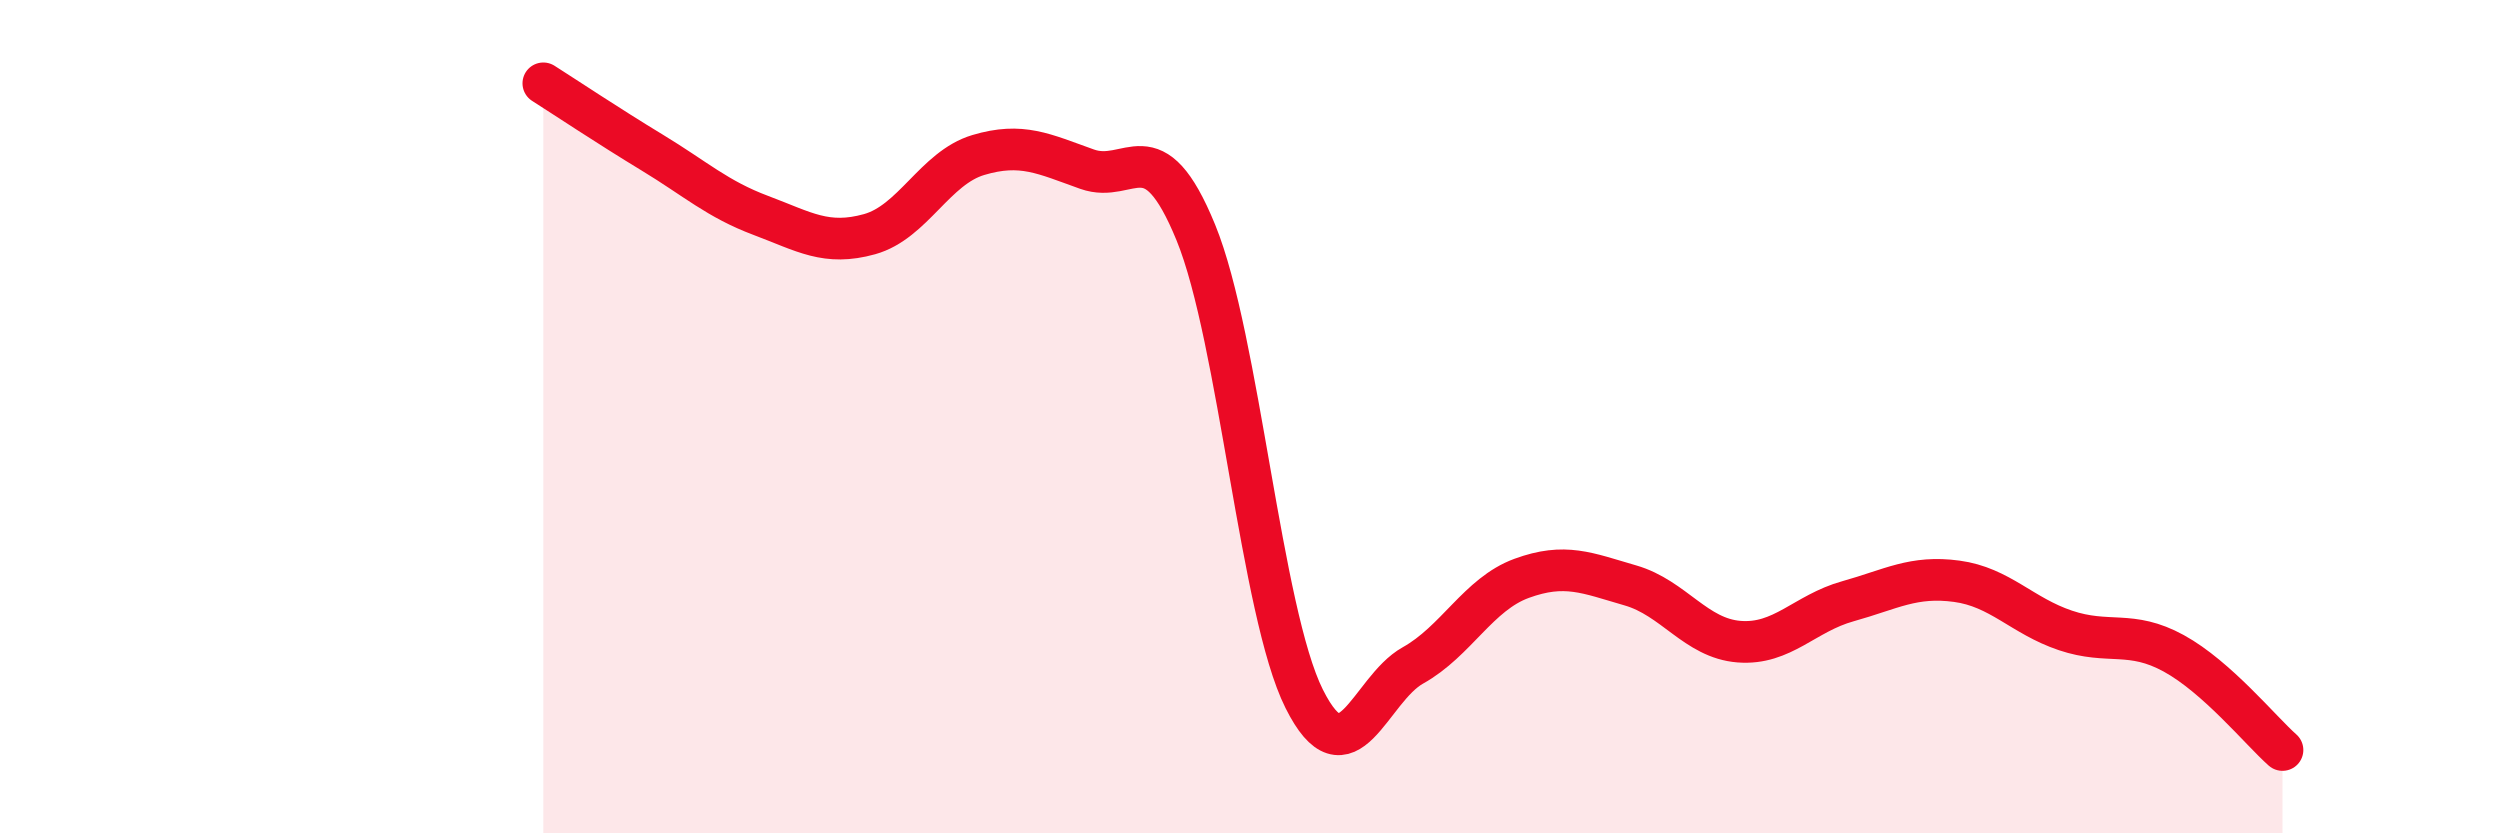 
    <svg width="60" height="20" viewBox="0 0 60 20" xmlns="http://www.w3.org/2000/svg">
      <path
        d="M 13.04,2 C 13.56,2.33 14.61,3.03 15.65,3.66 C 16.69,4.29 17.22,4.78 18.26,5.17 C 19.3,5.56 19.83,5.91 20.87,5.62 C 21.91,5.33 22.44,4.03 23.48,3.72 C 24.52,3.41 25.05,3.69 26.09,4.06 C 27.13,4.43 27.66,3.04 28.7,5.58 C 29.74,8.12 30.26,14.69 31.3,16.77 C 32.34,18.85 32.87,16.55 33.91,15.97 C 34.95,15.39 35.48,14.26 36.52,13.88 C 37.56,13.5 38.09,13.75 39.13,14.05 C 40.17,14.35 40.7,15.32 41.74,15.4 C 42.78,15.48 43.31,14.72 44.35,14.43 C 45.39,14.14 45.92,13.81 46.96,13.95 C 48,14.09 48.53,14.78 49.57,15.13 C 50.61,15.48 51.13,15.11 52.17,15.68 C 53.21,16.25 54.26,17.54 54.78,18L54.78 20L13.04 20Z"
        fill="#EB0A25"
        opacity="0.1"
        stroke-linecap="round"
        stroke-linejoin="round"
      />
      <path
        d="M 13.04,2 C 13.56,2.33 14.61,3.03 15.65,3.66 C 16.69,4.29 17.22,4.78 18.26,5.17 C 19.3,5.56 19.83,5.91 20.87,5.62 C 21.91,5.33 22.44,4.03 23.48,3.72 C 24.52,3.41 25.05,3.69 26.09,4.06 C 27.13,4.43 27.66,3.04 28.7,5.58 C 29.74,8.12 30.26,14.69 31.3,16.77 C 32.34,18.85 32.87,16.55 33.91,15.97 C 34.95,15.39 35.48,14.26 36.52,13.88 C 37.56,13.5 38.09,13.75 39.13,14.05 C 40.17,14.35 40.7,15.32 41.74,15.4 C 42.78,15.48 43.31,14.72 44.35,14.43 C 45.39,14.14 45.92,13.81 46.96,13.95 C 48,14.09 48.53,14.78 49.57,15.13 C 50.61,15.48 51.13,15.11 52.17,15.68 C 53.21,16.25 54.26,17.54 54.78,18"
        stroke="#EB0A25"
        stroke-width="1"
        fill="none"
        stroke-linecap="round"
        stroke-linejoin="round"
      />
    </svg>
  